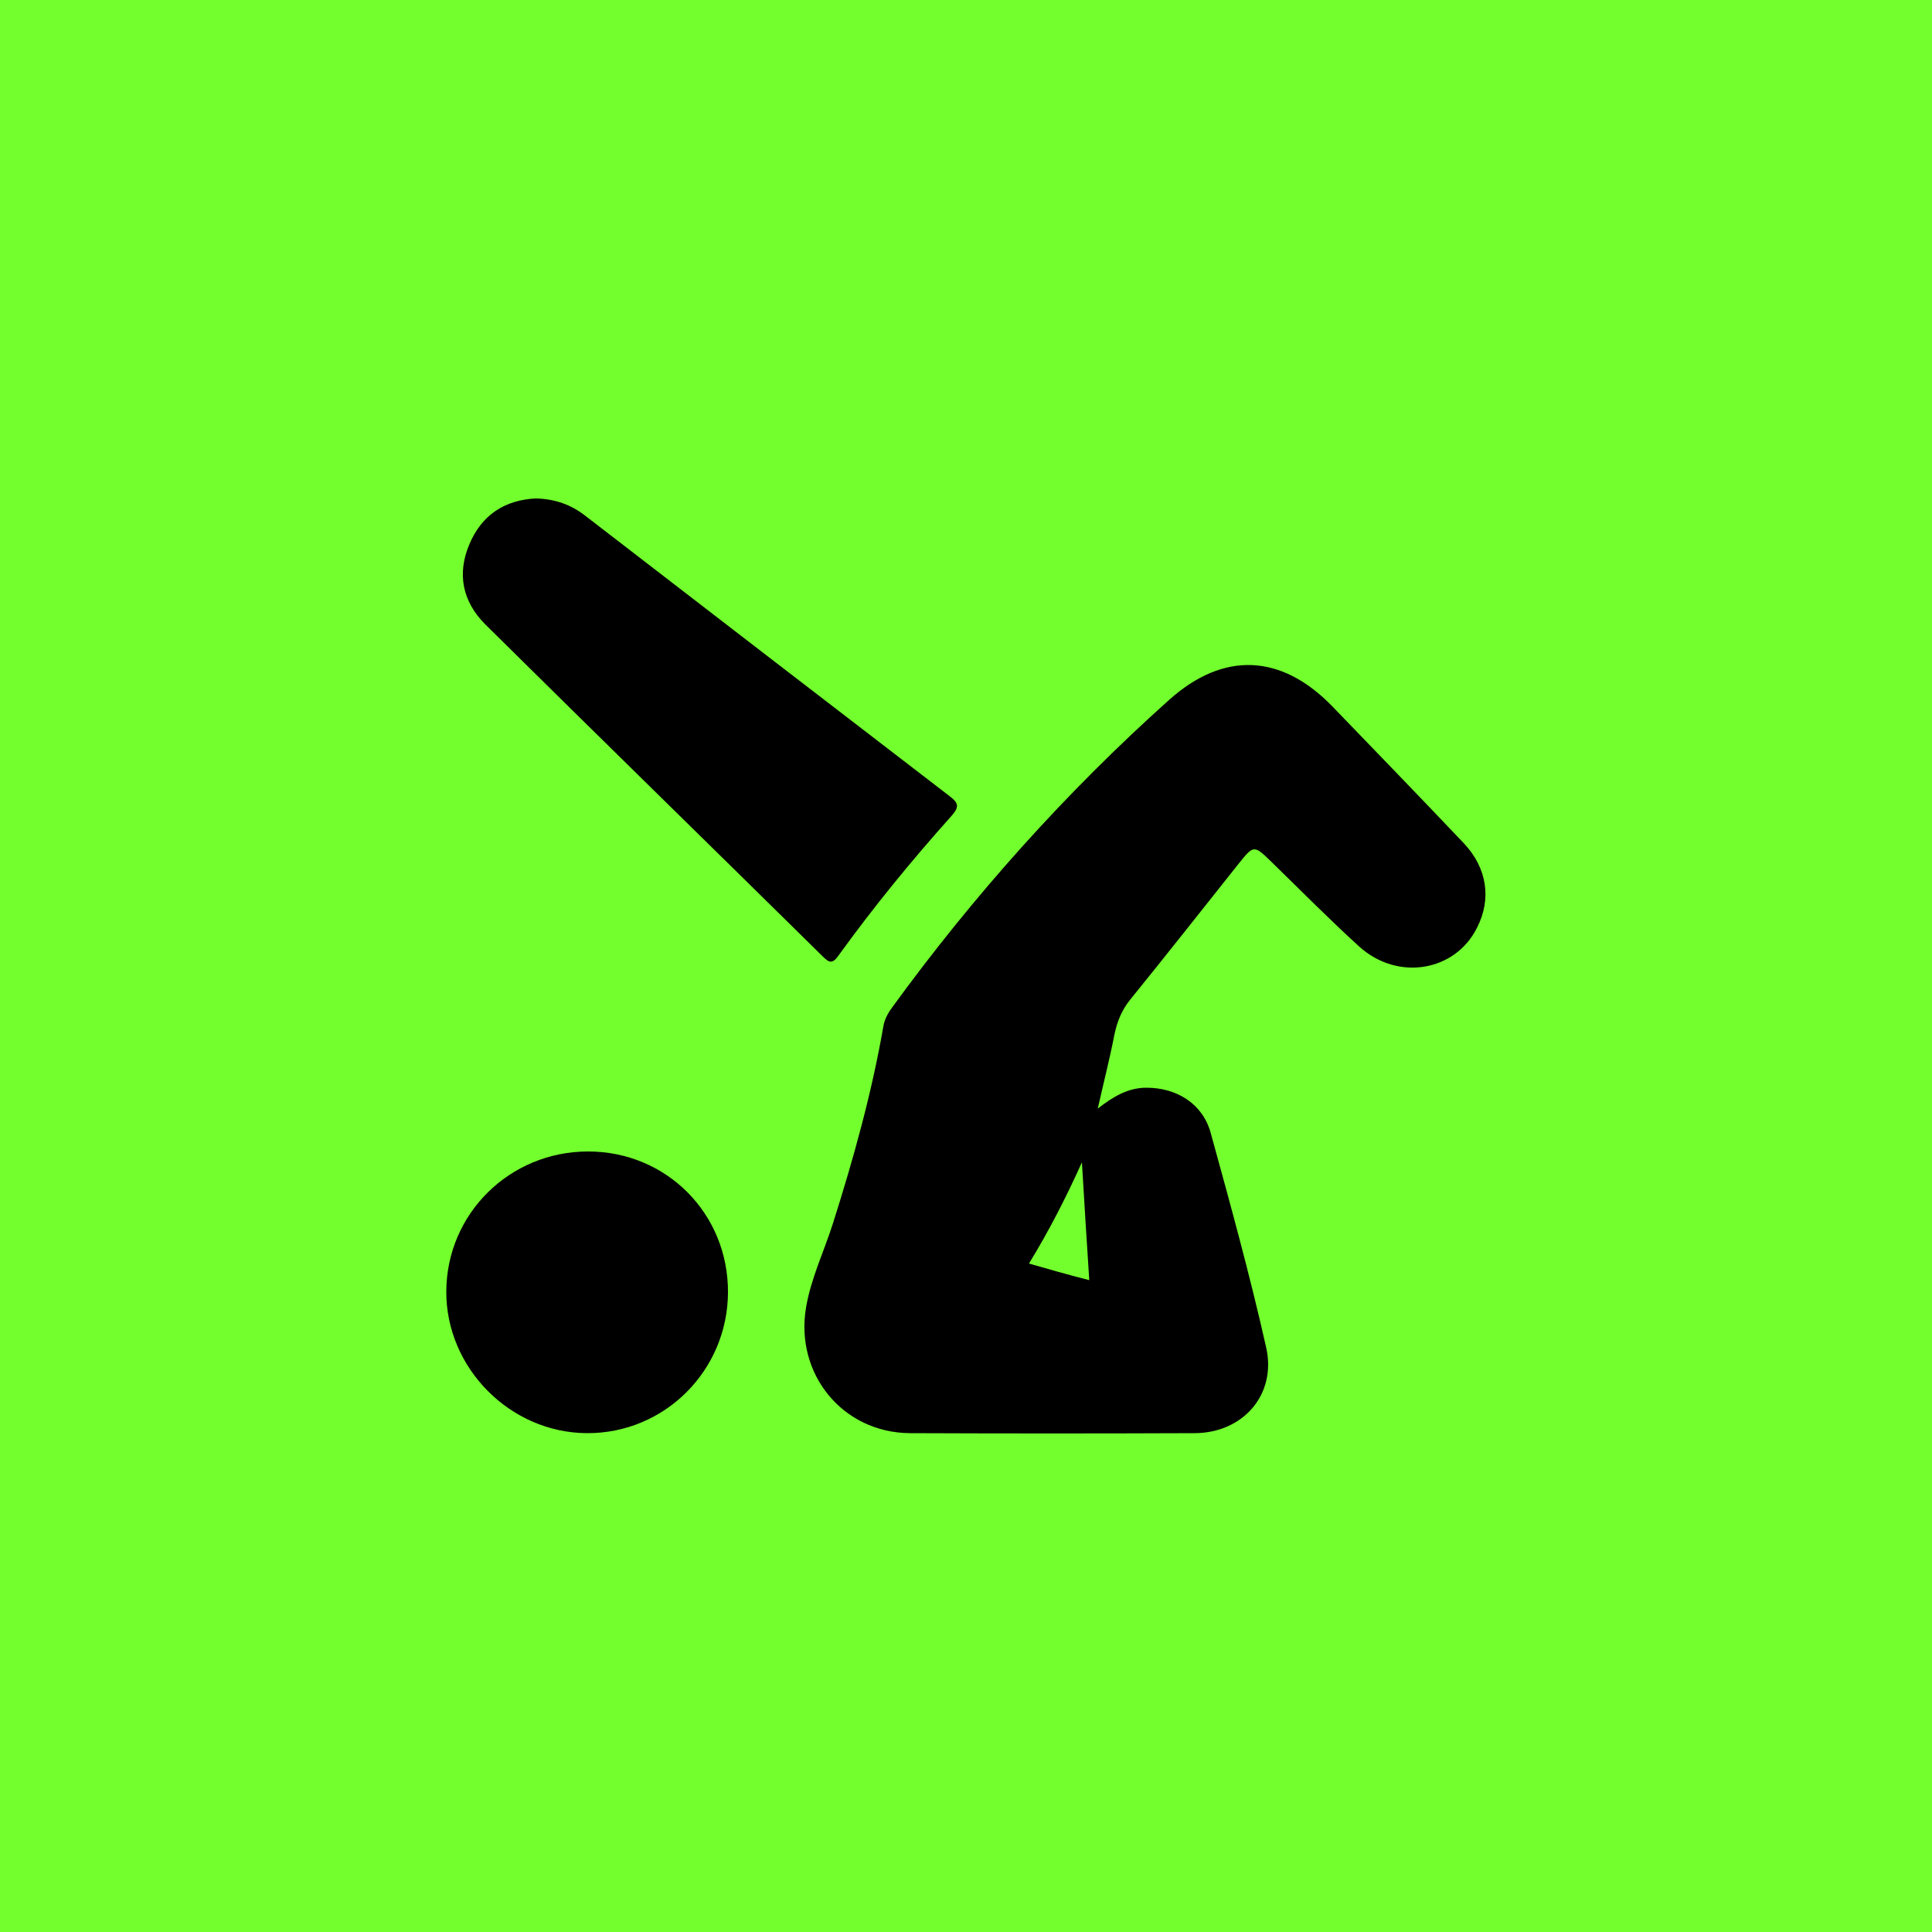 <?xml version="1.0" encoding="UTF-8"?>
<!-- Generator: Adobe Illustrator 28.0.0, SVG Export Plug-In . SVG Version: 6.00 Build 0)  -->
<svg xmlns="http://www.w3.org/2000/svg" xmlns:xlink="http://www.w3.org/1999/xlink" version="1.1" id="Cesitlilik-Icon" x="0px" y="0px" width="500px" height="500px" viewBox="0 0 500 500" style="enable-background:new 0 0 500 500;" xml:space="preserve">
<style type="text/css">
	.st0{fill:#73FF2D;}
</style>
<rect id="Background_00000012473851413574895750000008491300769247487909_" class="st0" width="500" height="500"></rect>
<path id="Icon_00000074414701114484750700000010270489887725726100_" d="M378.9,218.3c-11.3-11.9-22.7-23.7-34.1-35.5  c-13.2-13.6-28.1-14.3-42.2-1.7c-26.8,24-50.6,50.6-71.7,79.6c-1.1,1.5-2,3.1-2.3,5c-3,17.2-7.7,34.1-13,50.8  c-2.3,7.3-5.7,14.2-7,21.9c-2.9,17.2,9.5,32.4,26.9,32.5c24.5,0.1,49.1,0.1,73.6,0c12.5,0,21.3-9.9,18.6-22.1  c-4.2-18.7-9.3-37.2-14.4-55.7c-2.1-7.5-8.8-11.6-16.6-11.6c-4.8,0-8.6,2.3-12.6,5.4c1.5-6.7,3.1-12.9,4.3-19.1  c0.7-3.4,1.9-6.4,4.1-9.1c9.4-11.6,18.7-23.4,28-35.1c4-5,4-5,8.8-0.3c7.5,7.3,14.8,14.7,22.5,21.7c10,9,24.9,6.4,30.5-5  C386,232.7,384.9,224.7,378.9,218.3z M266.3,327c5.2-8.5,9.6-17.1,13.7-26.2c0.6,10,1.2,20,1.9,30.5  C276.4,329.9,271.5,328.5,266.3,327z M125.6,161.6c-5.9-5.9-7.4-13.1-4.1-20.8c3.2-7.6,9.2-11.4,17.1-11.8c5,0.1,9.2,1.6,12.9,4.5  c31.4,24.2,62.8,48.4,94.2,72.5c2.4,1.8,2.6,2.8,0.6,5.1c-10.4,11.6-20.2,23.6-29.3,36.2c-1.6,2.3-2.5,1.8-4.1,0.2  C183.8,218.8,154.6,190.3,125.6,161.6z M188.4,334.5c-0.1,20.2-16.4,36.5-36.5,36.4c-19.9-0.1-36.5-16.9-36.4-36.7  c0.1-20.1,16.4-36.2,36.7-36.2C172.5,298,188.5,314.1,188.4,334.5z"></path>
</svg>
